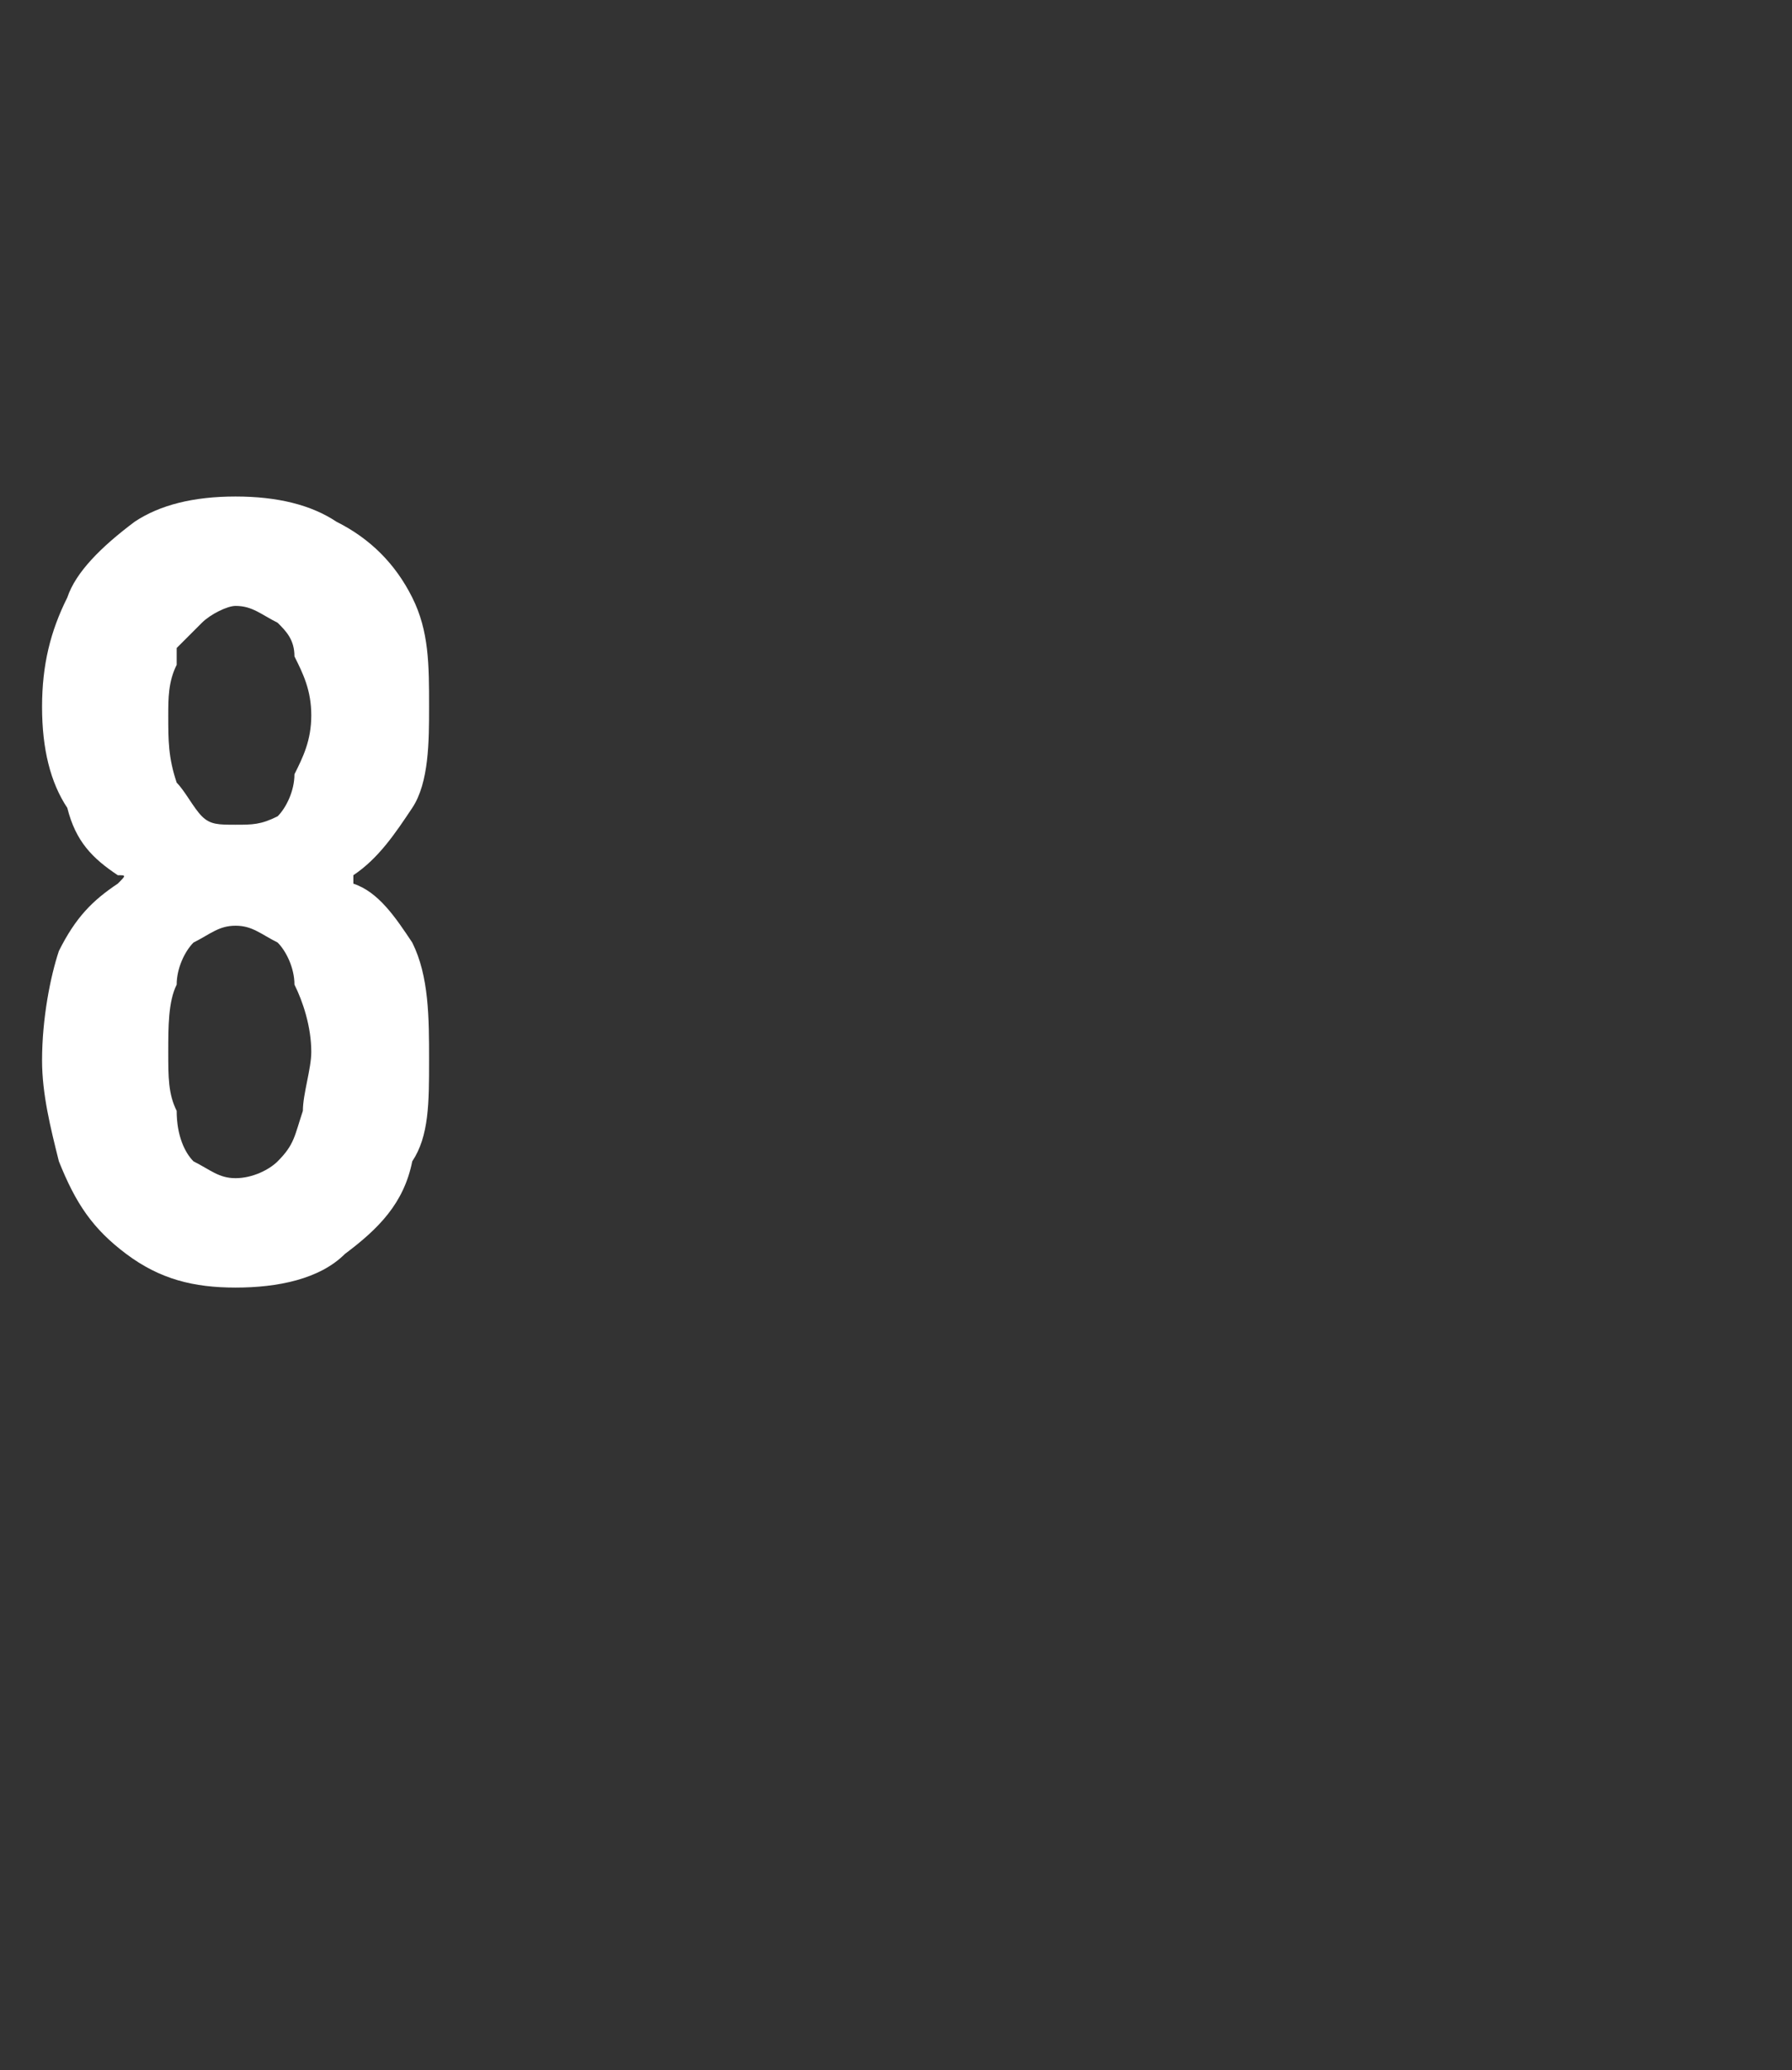 <?xml version="1.0" standalone="no"?>
<!DOCTYPE svg PUBLIC "-//W3C//DTD SVG 1.1//EN" "http://www.w3.org/Graphics/SVG/1.1/DTD/svg11.dtd">
<svg xmlns="http://www.w3.org/2000/svg" version="1.1" width="21.3px" height="24.6px" viewBox="0 -1 21.3 24.6" style="top:-1px">
  <rect x="0" y="-1" width="21.3" height="24.6" fill="#333333" stroke="none"/>
  <desc>8</desc>
  <defs/>
  <g id="Polygon68646">
    <path d="M 4.2 9.4 C 4.2 9.4 4.2 9.4 4.2 9.5 C 4.5 9.6 4.7 9.9 4.9 10.2 C 5.1 10.6 5.1 11.1 5.1 11.6 C 5.1 12.1 5.1 12.5 4.9 12.8 C 4.8 13.3 4.5 13.6 4.1 13.9 C 3.8 14.2 3.3 14.3 2.8 14.3 C 2.3 14.3 1.9 14.2 1.5 13.9 C 1.1 13.6 0.9 13.3 0.7 12.8 C 0.6 12.4 0.5 12 0.5 11.6 C 0.5 11.1 0.6 10.6 0.7 10.3 C 0.9 9.9 1.1 9.7 1.4 9.5 C 1.5 9.4 1.5 9.4 1.4 9.4 C 1.1 9.2 0.9 9 0.8 8.6 C 0.6 8.3 0.5 7.9 0.5 7.4 C 0.5 6.9 0.6 6.5 0.8 6.1 C 0.9 5.8 1.2 5.5 1.6 5.2 C 1.9 5 2.3 4.9 2.8 4.9 C 3.3 4.9 3.7 5 4 5.2 C 4.4 5.4 4.7 5.7 4.9 6.1 C 5.1 6.5 5.1 6.9 5.1 7.4 C 5.1 7.8 5.1 8.3 4.9 8.6 C 4.7 8.9 4.5 9.2 4.2 9.4 C 4.2 9.4 4.2 9.4 4.2 9.4 Z M 2.1 6.9 C 2 7.1 2 7.3 2 7.5 C 2 7.8 2 8 2.1 8.3 C 2.2 8.4 2.3 8.6 2.4 8.7 C 2.5 8.8 2.6 8.8 2.8 8.8 C 3 8.8 3.1 8.8 3.3 8.7 C 3.4 8.6 3.5 8.4 3.5 8.2 C 3.6 8 3.7 7.8 3.7 7.5 C 3.7 7.2 3.6 7 3.5 6.8 C 3.5 6.6 3.4 6.5 3.3 6.4 C 3.1 6.3 3 6.2 2.8 6.2 C 2.7 6.2 2.5 6.3 2.4 6.4 C 2.3 6.5 2.2 6.6 2.1 6.7 C 2.1 6.7 2.1 6.9 2.1 6.9 Z M 3.6 12.2 C 3.6 12 3.7 11.7 3.7 11.5 C 3.7 11.2 3.6 10.9 3.5 10.7 C 3.5 10.5 3.4 10.3 3.3 10.2 C 3.1 10.1 3 10 2.8 10 C 2.6 10 2.5 10.1 2.3 10.2 C 2.2 10.3 2.1 10.5 2.1 10.7 C 2 10.9 2 11.2 2 11.5 C 2 11.8 2 12 2.1 12.2 C 2.1 12.5 2.2 12.7 2.3 12.8 C 2.5 12.9 2.6 13 2.8 13 C 3 13 3.2 12.9 3.3 12.8 C 3.5 12.6 3.5 12.5 3.6 12.2 C 3.6 12.2 3.6 12.2 3.6 12.2 Z " stroke="none" fill="#fff"/>
  </g>
</svg>